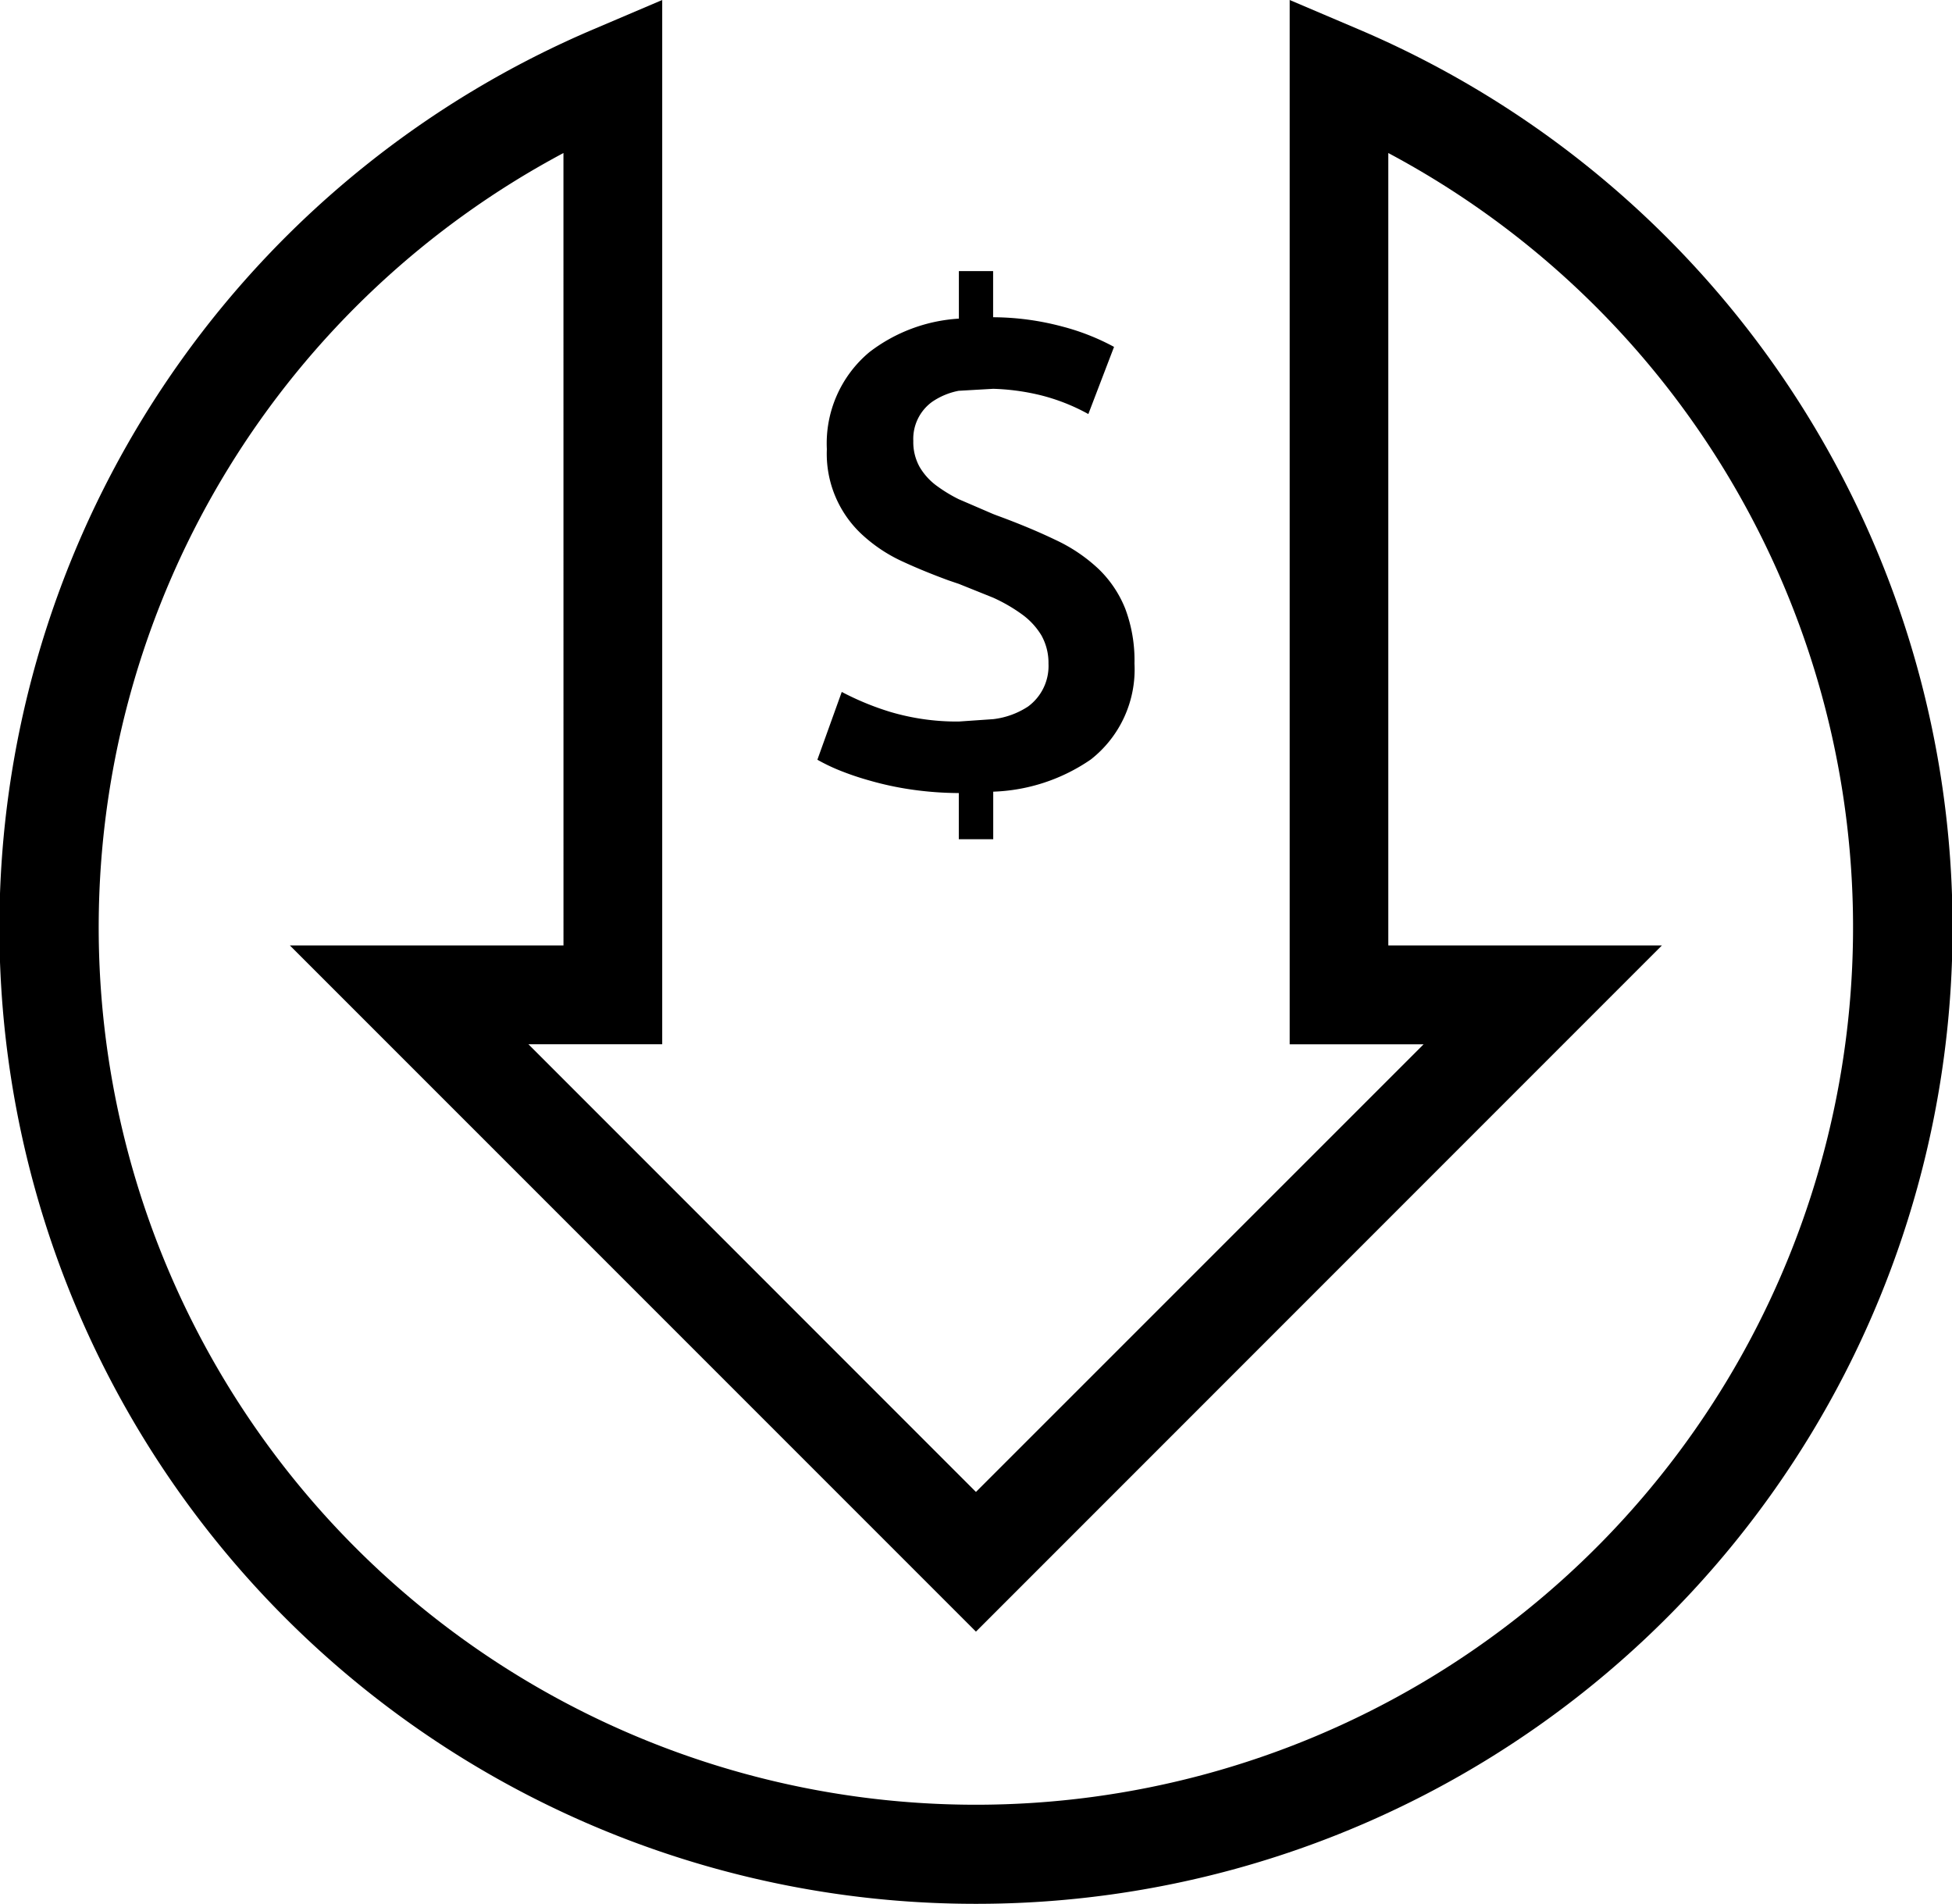 <svg xmlns="http://www.w3.org/2000/svg" xmlns:xlink="http://www.w3.org/1999/xlink" width="55.001" height="53.632" viewBox="0 0 55.001 53.632">
  <defs>
    <style>
      .cls-1 {
        fill: none;
      }

      .cls-2 {
        clip-path: url(#clip-path);
      }
    </style>
    <clipPath id="clip-path">
      <rect id="Rectangle_991" data-name="Rectangle 991" class="cls-1" width="55.001" height="53.632"/>
    </clipPath>
  </defs>
  <g id="Group_2446" data-name="Group 2446" transform="translate(-0.001)">
    <g id="Group_2408" data-name="Group 2408" class="cls-2" transform="translate(0.001)">
      <path id="Path_3563" data-name="Path 3563" d="M27.5,53.632A27.5,27.5,0,0,1,16.723.825L18.66,0V29.418H14.891L27.5,42.029l12.613-12.61H36.34V0l1.939.825A27.5,27.5,0,0,1,27.5,53.632M15.877,4.311a24.716,24.716,0,1,0,23.242,0V26.634h7.709L27.5,45.964,8.169,26.634h7.709Z" transform="translate(-0.001)"/>
      <path id="Path_3564" data-name="Path 3564" d="M25.566,16.035a4.6,4.6,0,0,1,.8.461,2.025,2.025,0,0,1,.559.6,1.587,1.587,0,0,1,.2.8,1.416,1.416,0,0,1-.577,1.206,2.263,2.263,0,0,1-.981.355l-.97.067a6.6,6.6,0,0,1-1.943-.275,7.869,7.869,0,0,1-1.354-.559l-.687,1.91a5.3,5.3,0,0,0,.594.288,8.045,8.045,0,0,0,.882.3,8.79,8.79,0,0,0,1.168.251,9.593,9.593,0,0,0,1.341.1v1.3h.97V21.5a5.15,5.15,0,0,0,2.751-.908,3.221,3.221,0,0,0,1.229-2.7,4.137,4.137,0,0,0-.261-1.549,3.2,3.2,0,0,0-.751-1.117,4.583,4.583,0,0,0-1.206-.815q-.714-.344-1.621-.678c-.051-.018-.1-.038-.145-.055l-.97-.418a4.129,4.129,0,0,1-.6-.363,1.768,1.768,0,0,1-.5-.545,1.438,1.438,0,0,1-.178-.733,1.288,1.288,0,0,1,.529-1.1,1.984,1.984,0,0,1,.749-.312l.973-.056a6.4,6.4,0,0,1,1.3.172,5.558,5.558,0,0,1,1.381.539l.724-1.892A6.5,6.5,0,0,0,27.5,8.393a7.646,7.646,0,0,0-1.935-.258v-1.3H24.6V8.174a4.593,4.593,0,0,0-2.52.943,3.347,3.347,0,0,0-1.2,2.734A3.1,3.1,0,0,0,21.919,14.3a4.331,4.331,0,0,0,1.094.716c.413.191.845.366,1.288.529.1.034.2.069.295.1Z" transform="translate(2.418 0.802)"/>
    </g>
  </g>
</svg>
